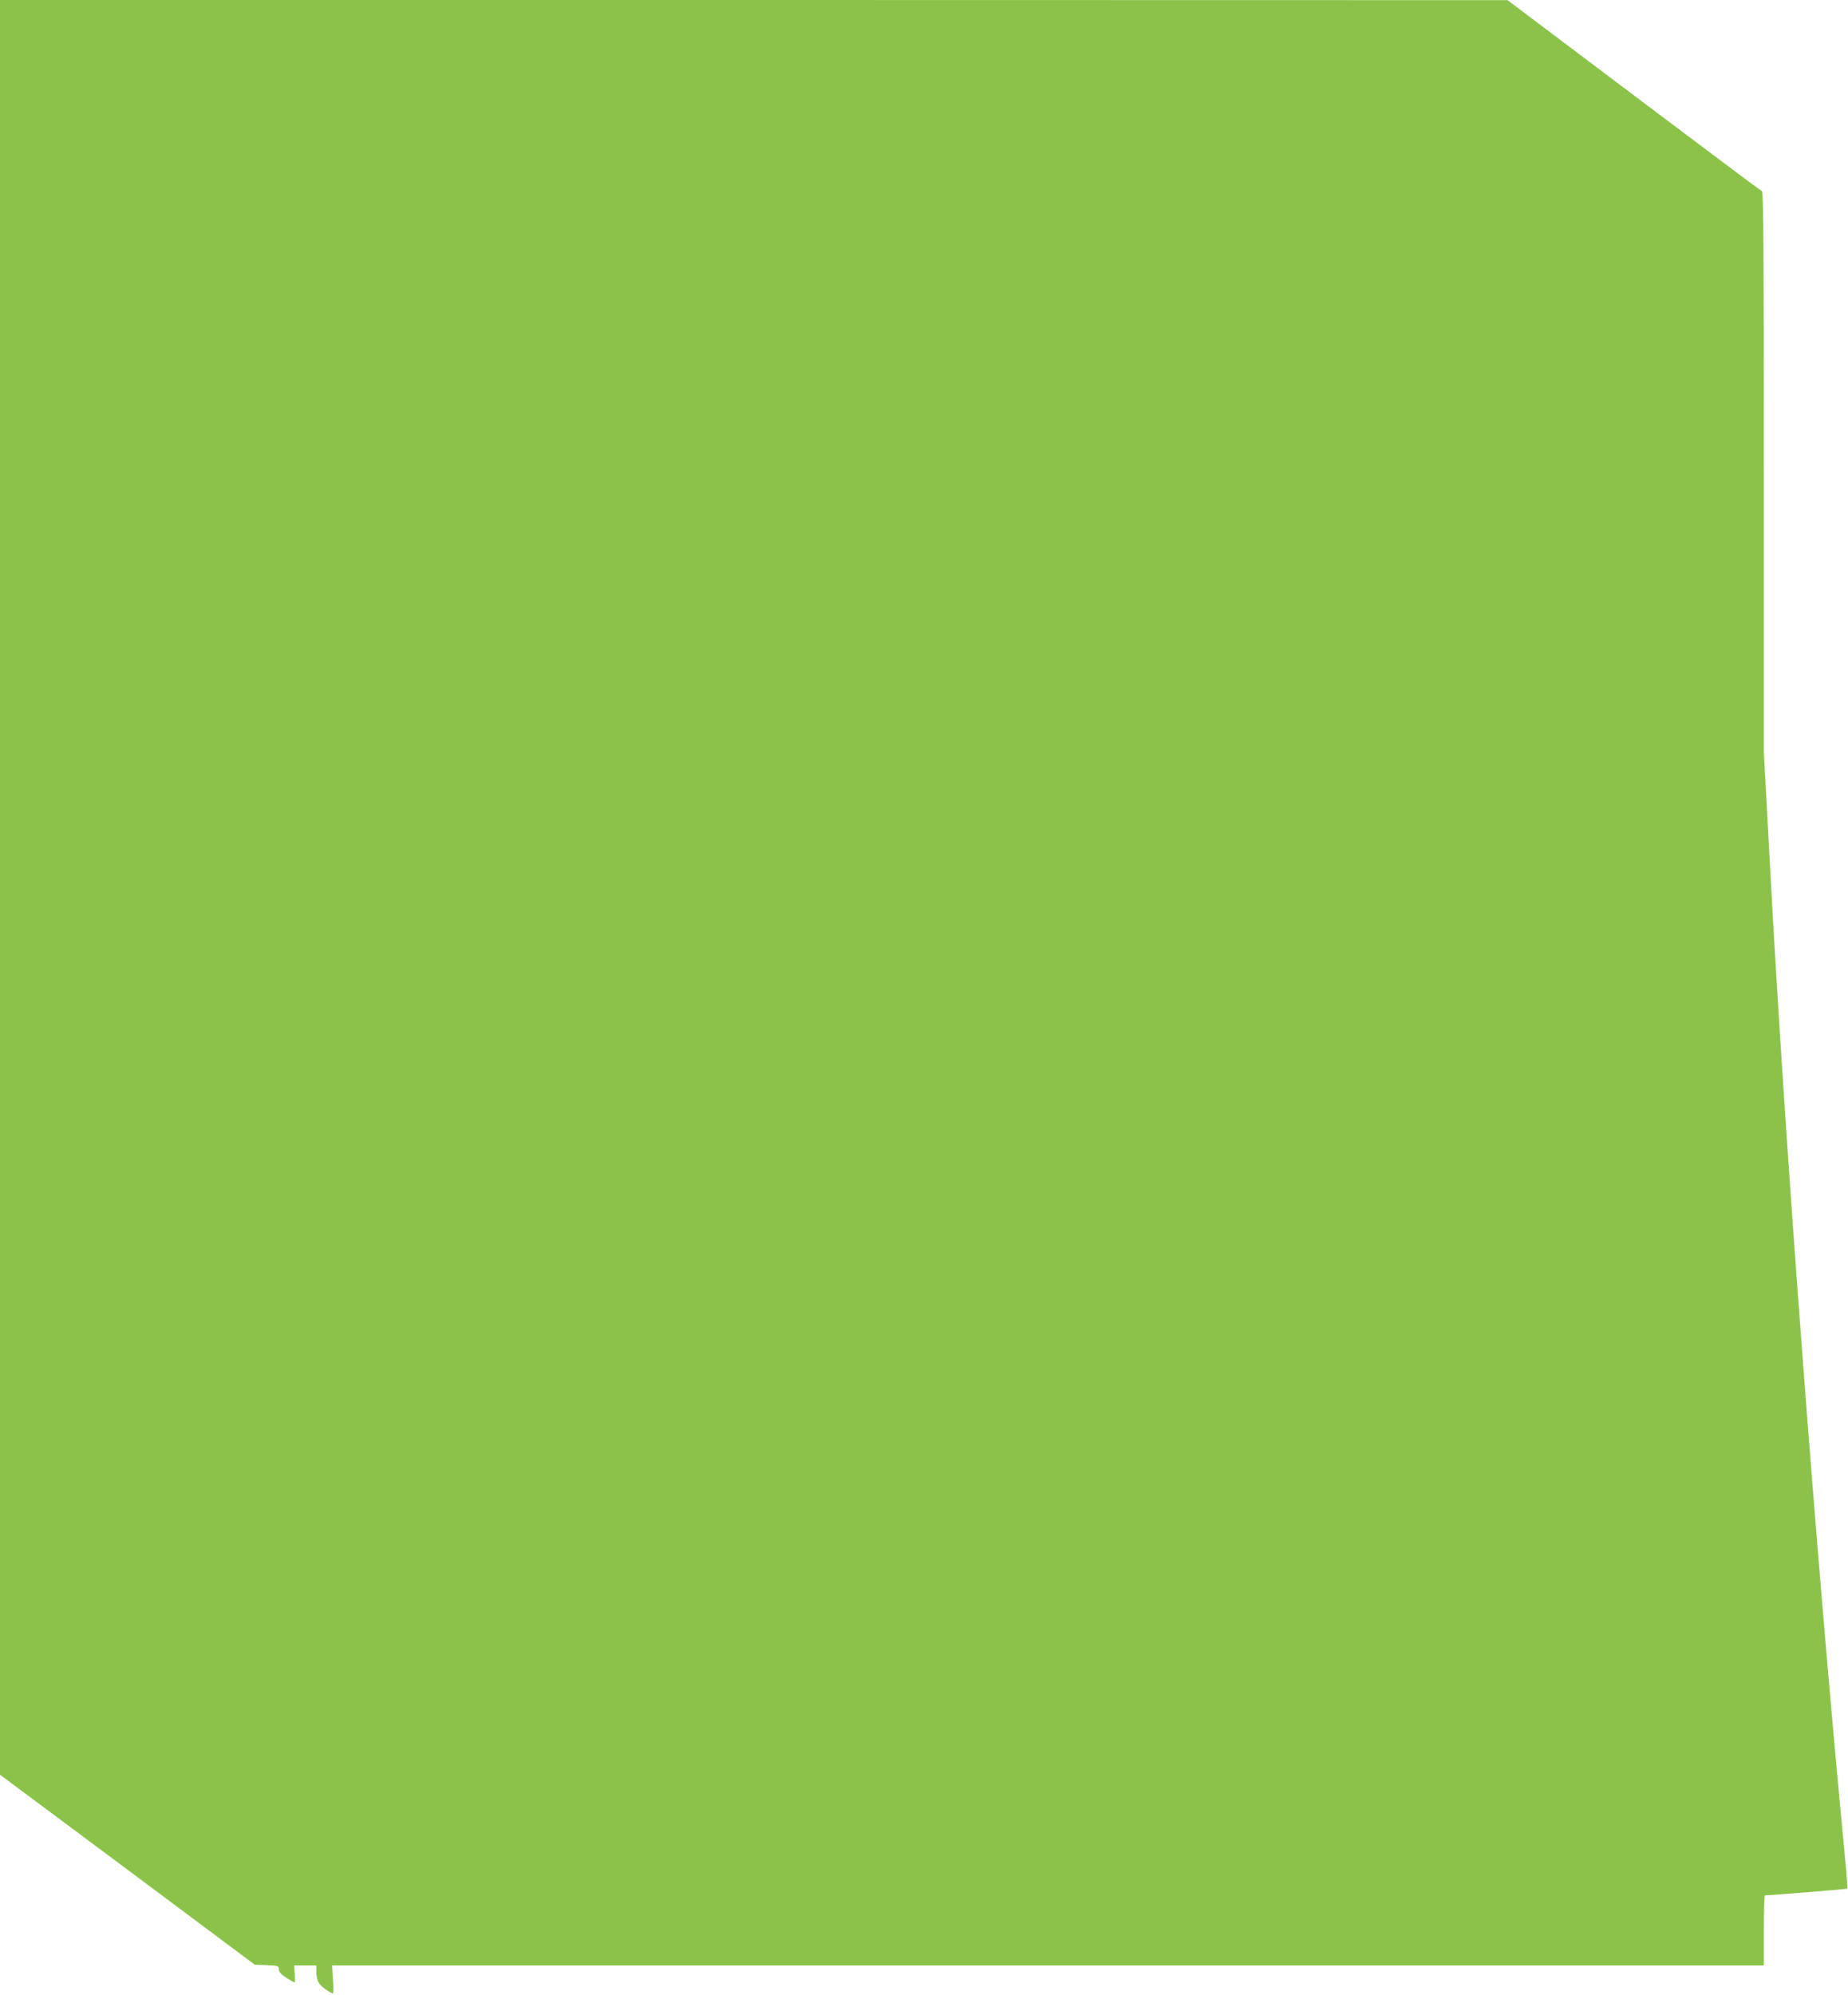 <?xml version="1.0" standalone="no"?>
<!DOCTYPE svg PUBLIC "-//W3C//DTD SVG 20010904//EN"
 "http://www.w3.org/TR/2001/REC-SVG-20010904/DTD/svg10.dtd">
<svg version="1.0" xmlns="http://www.w3.org/2000/svg"
 width="1186pt" height="1280pt" viewBox="0 0 1186 1280"
 preserveAspectRatio="xMidYMid meet">
<g transform="translate(0,1280) scale(0.1,-0.1)"
fill="#8bc34a" stroke="none">
<path d="M0 7107 l0 -5693 818 -609 817 -610 78 -3 c73 -3 77 -5 77 -27 0 -17
13 -31 48 -54 27 -17 51 -31 53 -31 2 0 2 25 1 55 l-4 55 71 0 71 0 0 -29 c0
-65 12 -91 56 -121 23 -17 46 -30 50 -30 4 0 4 41 1 90 l-6 90 4595 0 4594 0
0 225 c0 124 3 225 8 225 34 0 526 40 528 43 2 2 -5 95 -16 208 -180 1864
-386 4586 -480 6344 l-40 740 0 1796 c0 1428 -3 1798 -12 1802 -7 3 -377 280
-823 616 l-810 610 -4837 1 -4838 0 0 -5693z"/>
</g>
</svg>
